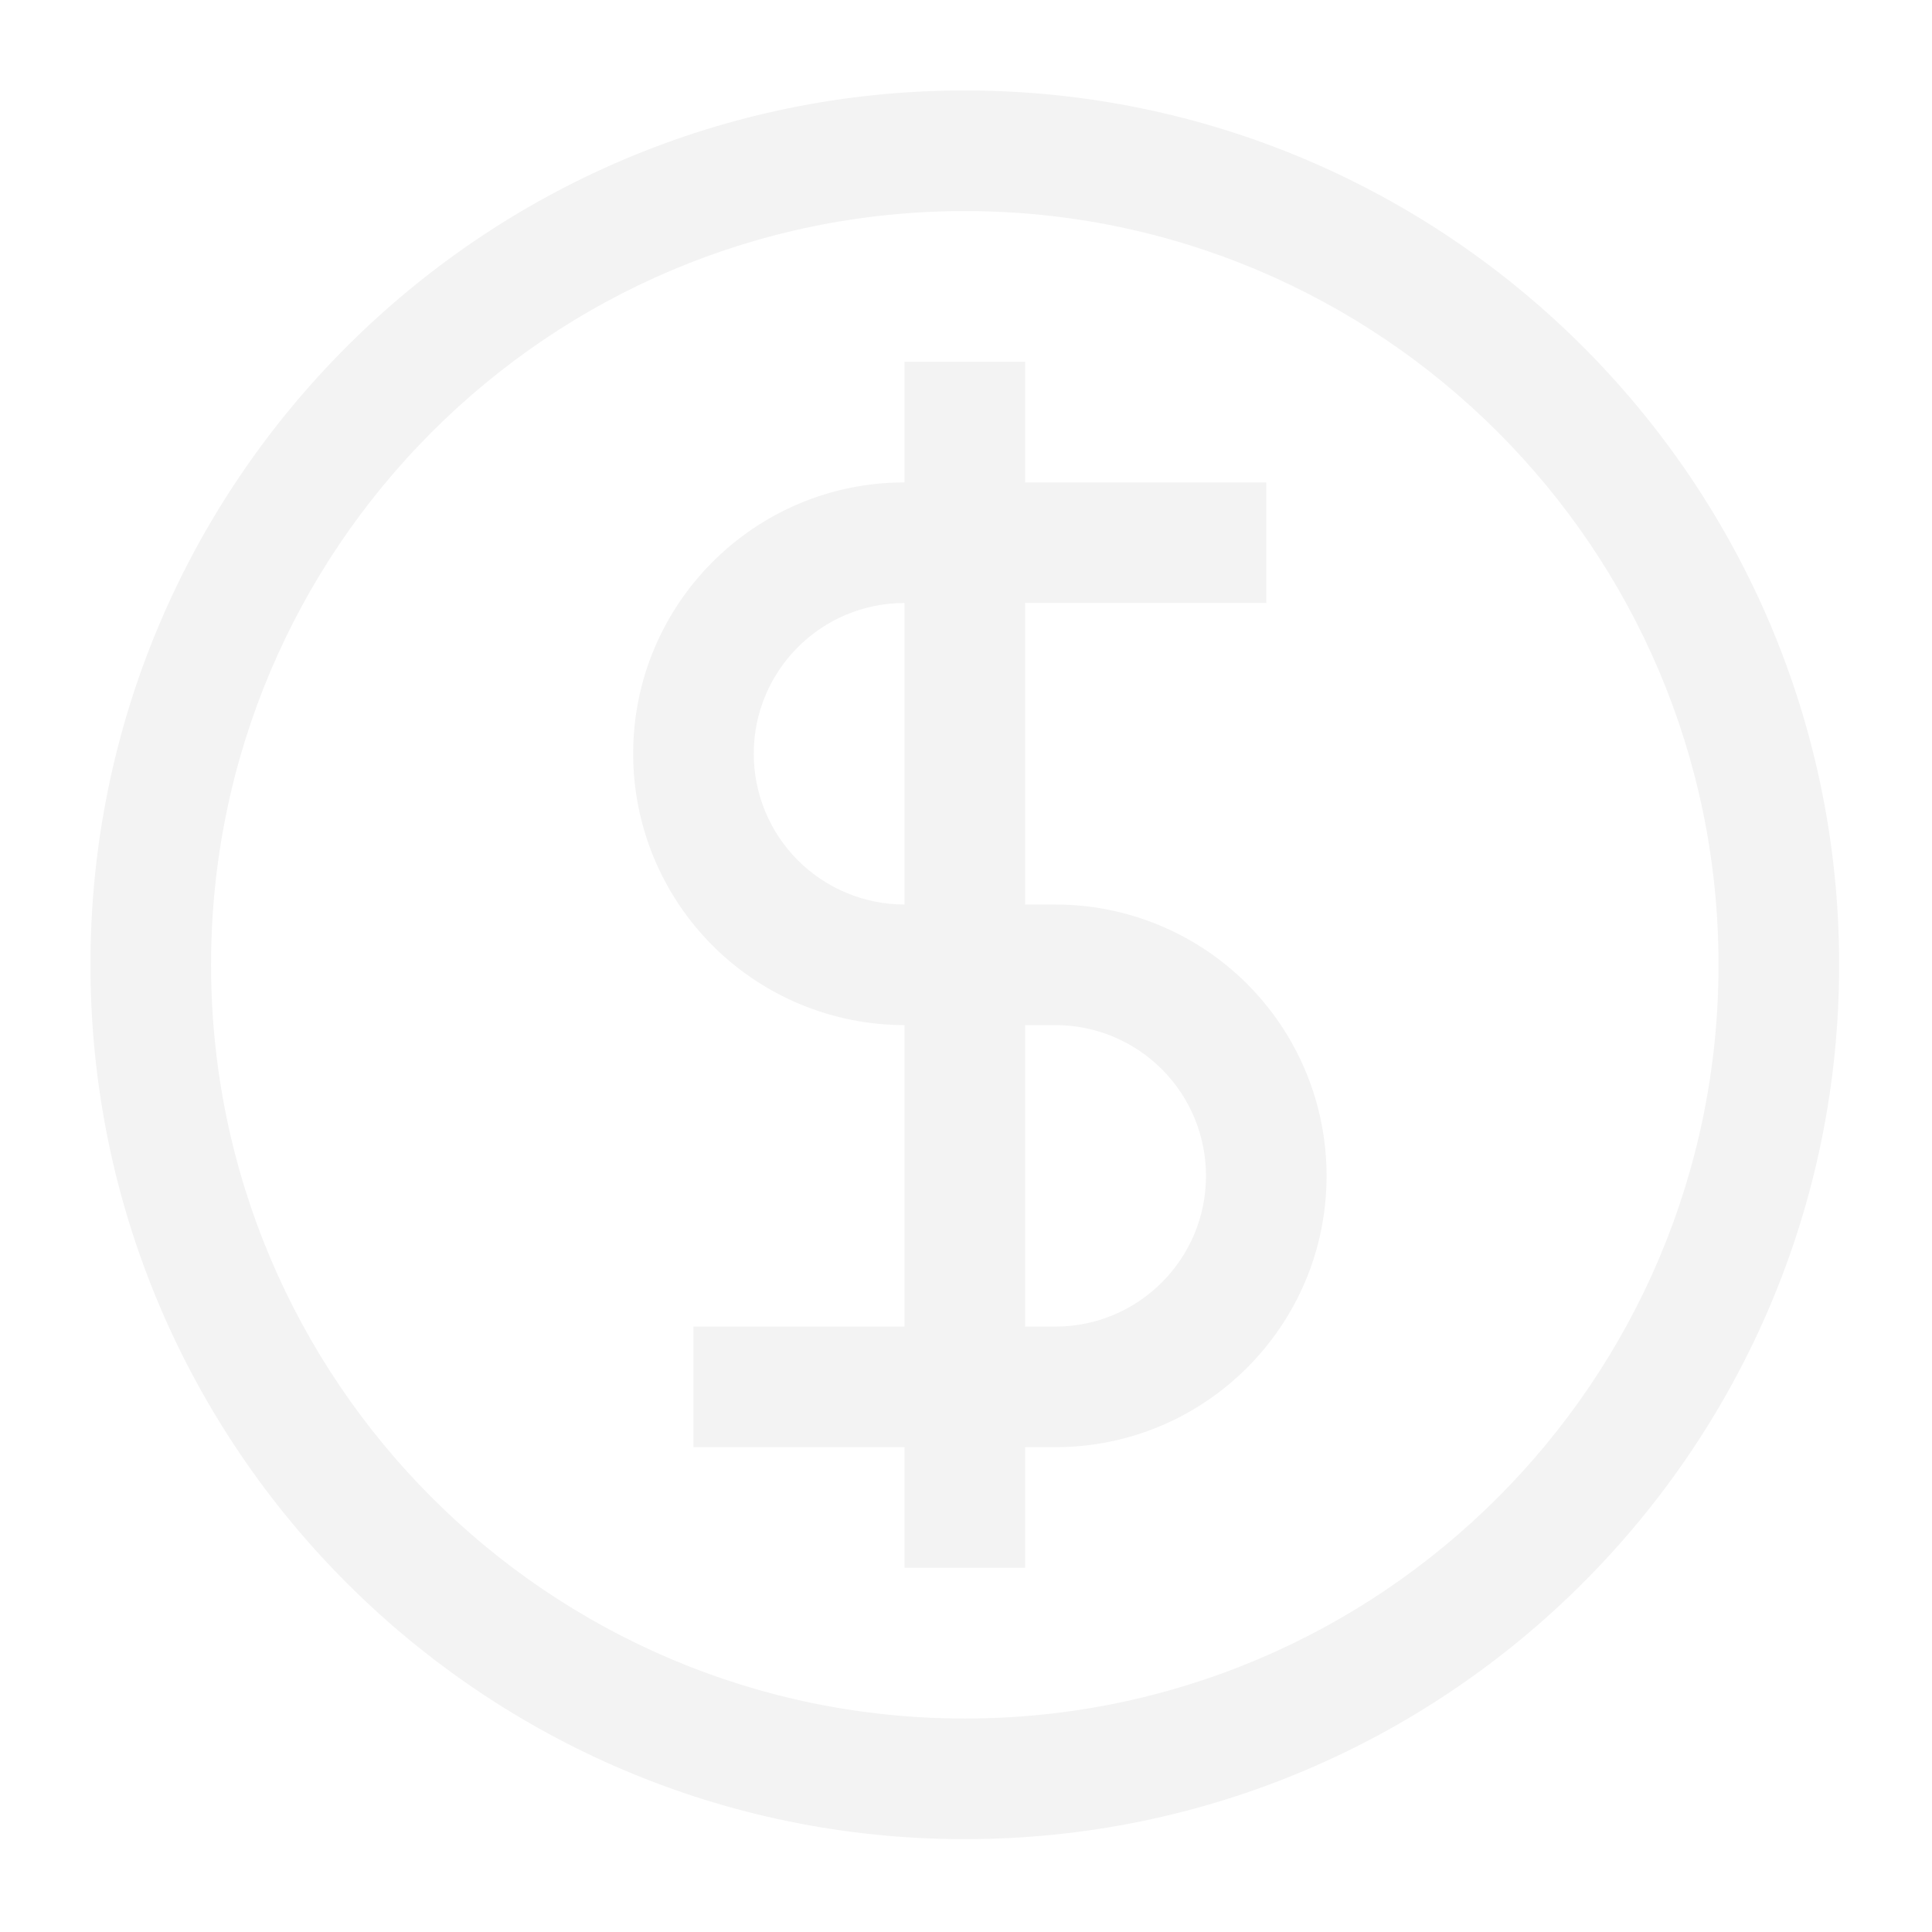 <?xml version="1.0" encoding="UTF-8"?> <svg xmlns="http://www.w3.org/2000/svg" width="82" height="82" viewBox="0 0 82 82" fill="none"><g opacity="0.05"><path fill-rule="evenodd" clip-rule="evenodd" d="M40.949 3.839C61.43 3.839 78.059 20.467 78.059 40.949C78.059 61.43 61.43 78.059 40.949 78.059C20.468 78.059 3.839 61.43 3.839 40.949C3.839 20.467 20.468 3.839 40.949 3.839ZM40.949 8.958C23.292 8.958 8.958 23.292 8.958 40.949C8.958 58.605 23.292 72.94 40.949 72.94C58.605 72.94 72.94 58.605 72.94 40.949C72.94 23.292 58.605 8.958 40.949 8.958Z" fill="black"></path><path fill-rule="evenodd" clip-rule="evenodd" d="M26.873 31.991C26.873 25.631 32.029 20.475 38.389 20.475H53.745V25.593H38.389C34.856 25.593 31.991 28.458 31.991 31.991M31.991 31.991C31.991 33.688 32.666 35.316 33.865 36.516C35.065 37.715 36.693 38.39 38.389 38.39H44.79C47.844 38.39 50.773 39.603 52.932 41.762C55.091 43.921 56.304 46.85 56.304 49.904V49.907C56.304 56.267 51.148 61.423 44.788 61.423H29.432V56.305H44.788C48.321 56.305 51.186 53.44 51.186 49.907V49.904C51.186 48.208 50.512 46.581 49.313 45.381C48.113 44.182 46.487 43.508 44.79 43.508H38.389C35.335 43.508 32.406 42.295 30.246 40.135C28.086 37.975 26.873 35.046 26.873 31.991" fill="black"></path><path fill-rule="evenodd" clip-rule="evenodd" d="M38.389 15.356H43.508V66.542H38.389V15.356Z" fill="black"></path></g></svg> 